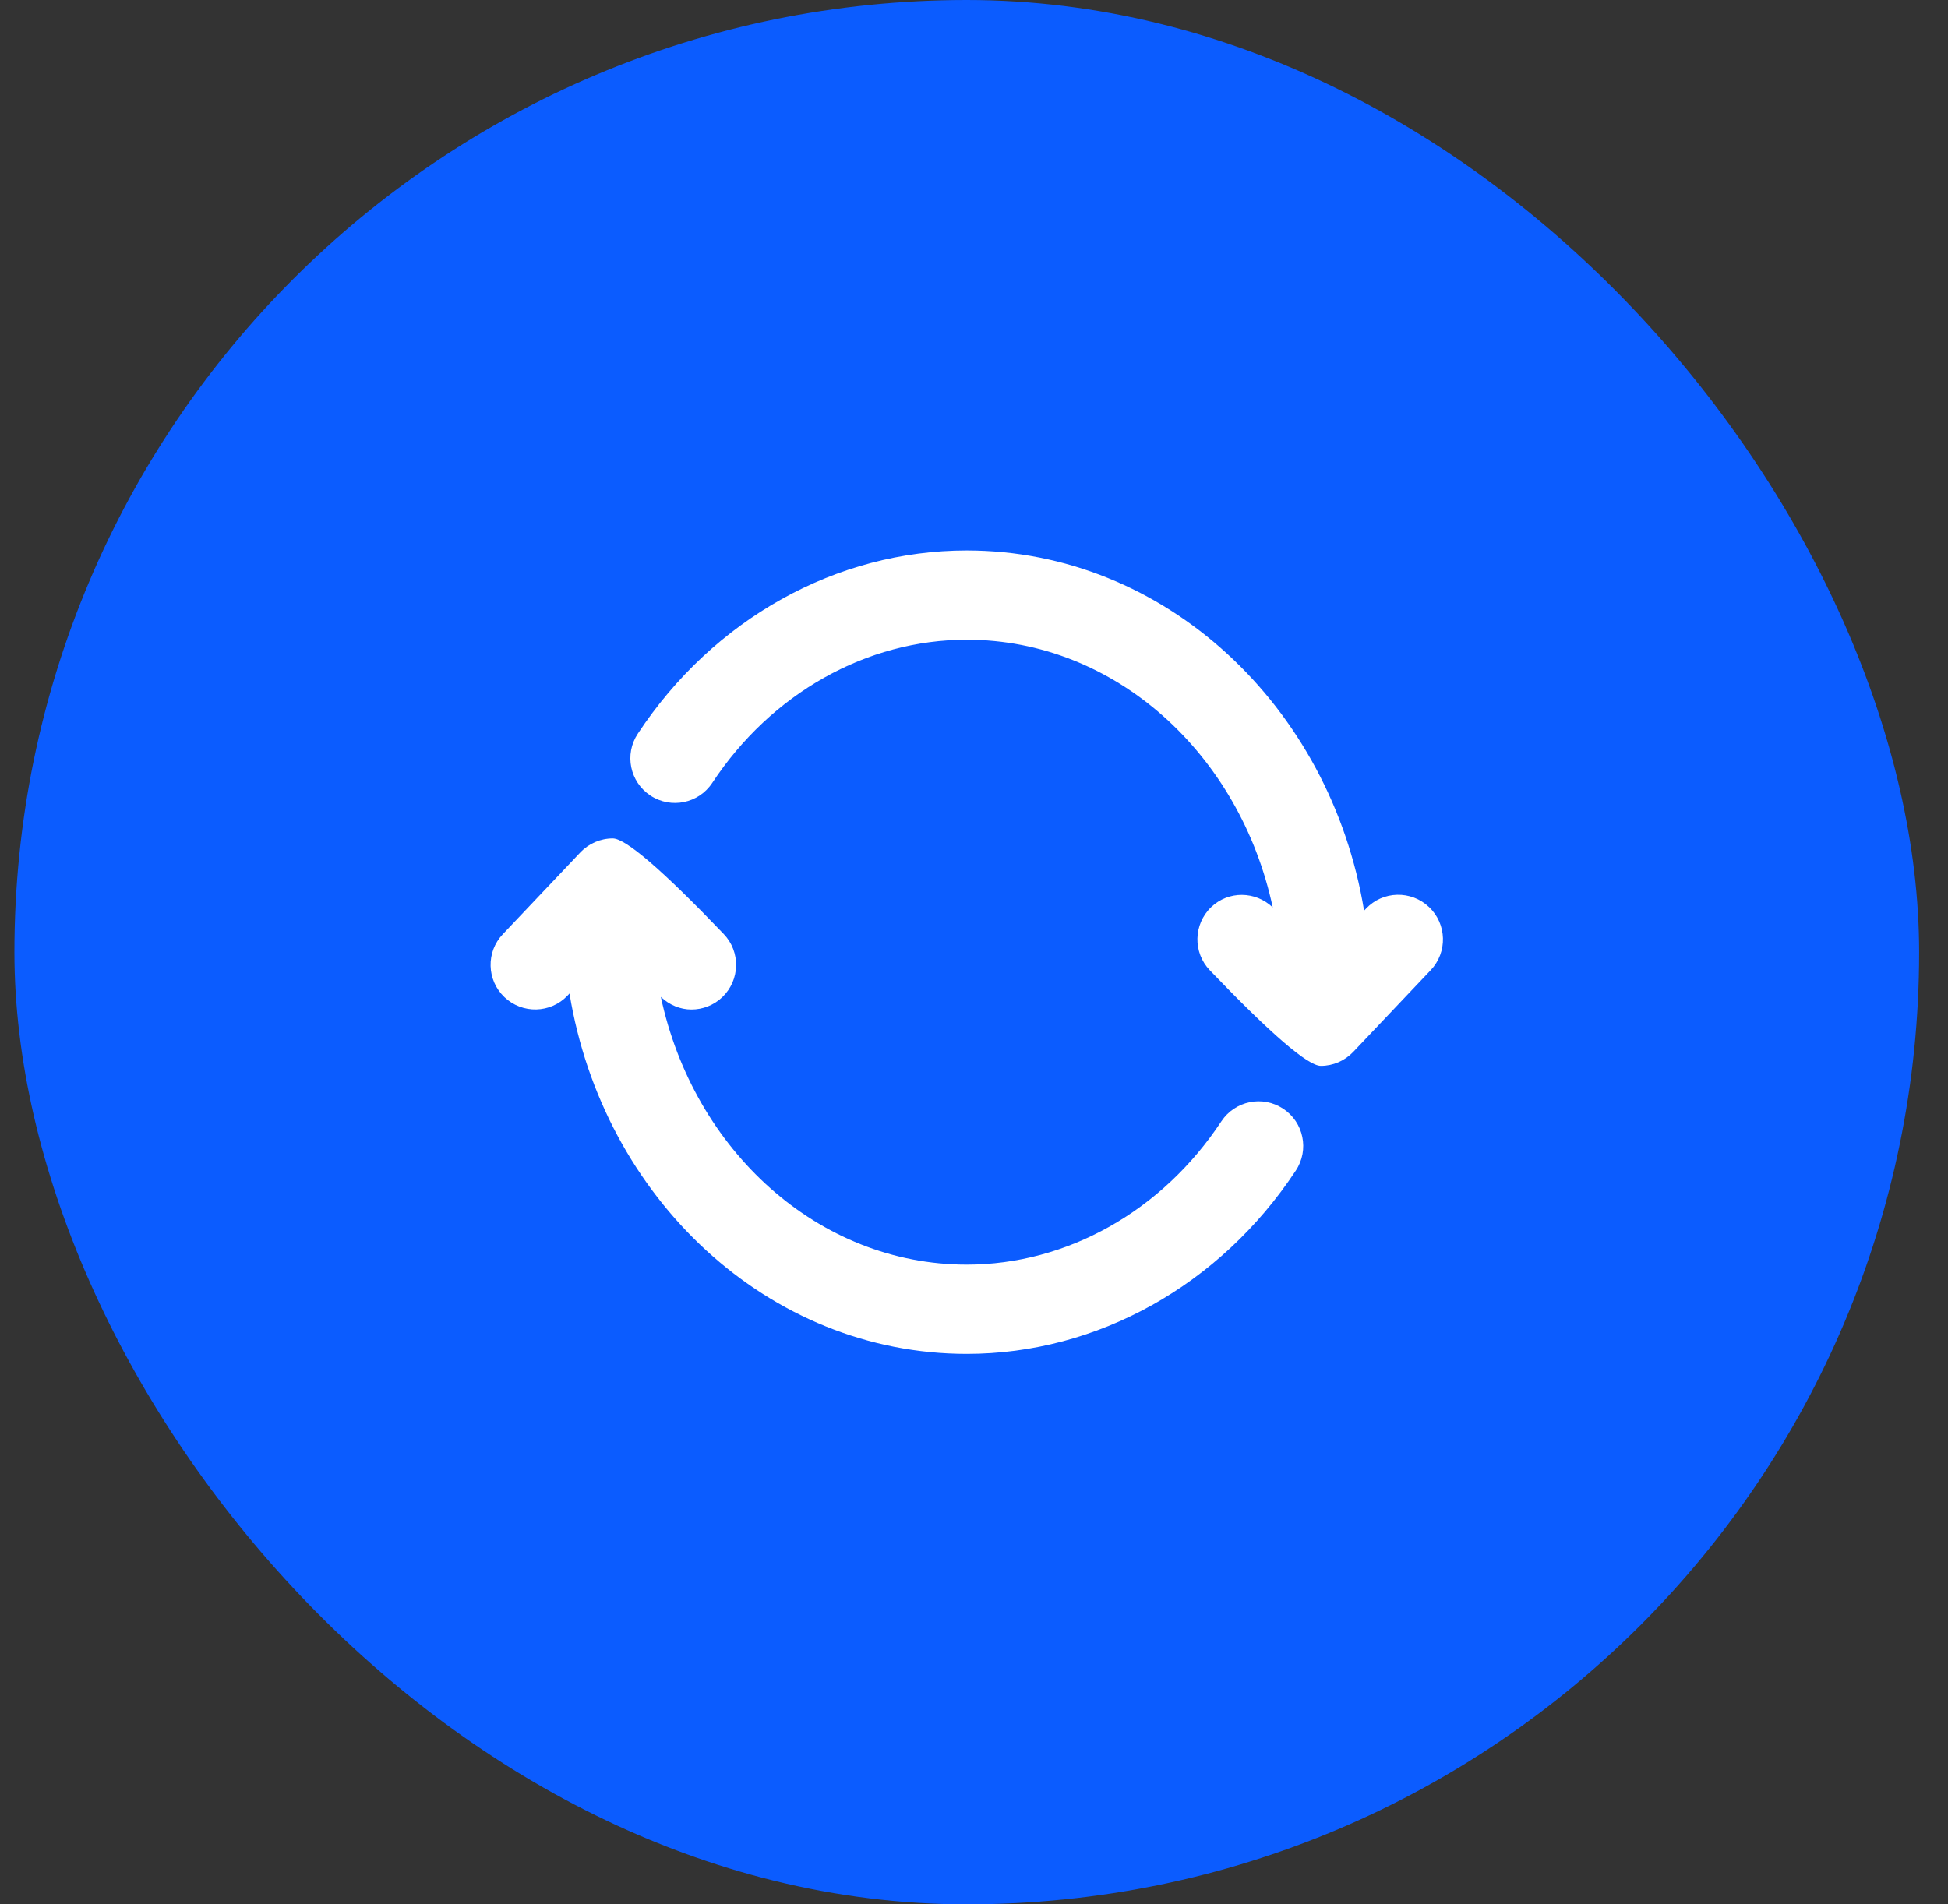 <svg width="45" height="44" viewBox="0 0 45 44" fill="none" xmlns="http://www.w3.org/2000/svg">
<rect x="0" y="0" width="45" height="44" fill="#333333" stroke="none"/>
<rect x="0.333" width="44" height="44" rx="22" fill="#0B5CFF"/>
<g clip-path="url(#clip0_175_27544)">
<path d="M33.051 22.415L31.261 24.304C31.065 24.51 30.795 24.627 30.512 24.627C30.213 24.627 29.358 23.89 27.947 22.418C27.554 22.007 27.567 21.354 27.979 20.959C28.379 20.577 29.003 20.585 29.401 20.966C28.646 17.427 25.767 14.781 22.333 14.781C20.018 14.781 17.82 16.018 16.454 18.088C16.14 18.564 15.501 18.695 15.025 18.381C14.55 18.068 14.418 17.428 14.733 16.953C16.481 14.302 19.322 12.719 22.333 12.719C26.921 12.719 30.737 16.319 31.511 21.041L31.553 20.997C31.945 20.579 32.599 20.567 33.011 20.957C33.425 21.349 33.442 22.001 33.051 22.415ZM29.642 25.617C29.166 25.302 28.527 25.435 28.213 25.91C26.846 27.982 24.648 29.219 22.333 29.219C18.899 29.219 16.021 26.573 15.266 23.033C15.465 23.223 15.717 23.325 15.973 23.325C16.23 23.325 16.486 23.23 16.686 23.039C17.097 22.645 17.112 21.992 16.719 21.581C15.309 20.108 14.454 19.372 14.155 19.372C13.872 19.372 13.602 19.489 13.407 19.694L11.616 21.584C11.224 21.996 11.241 22.649 11.655 23.041C12.066 23.431 12.719 23.417 13.112 23.002L13.156 22.955C13.928 27.679 17.744 31.281 22.333 31.281C25.343 31.281 28.185 29.698 29.934 27.046C30.249 26.571 30.117 25.93 29.642 25.617Z" fill="white"/>
</g>
<defs>
<clipPath id="clip0_175_27544">
<rect width="22" height="22" fill="white" transform="translate(11.333 11)"/>
</clipPath>
</defs>
</svg>